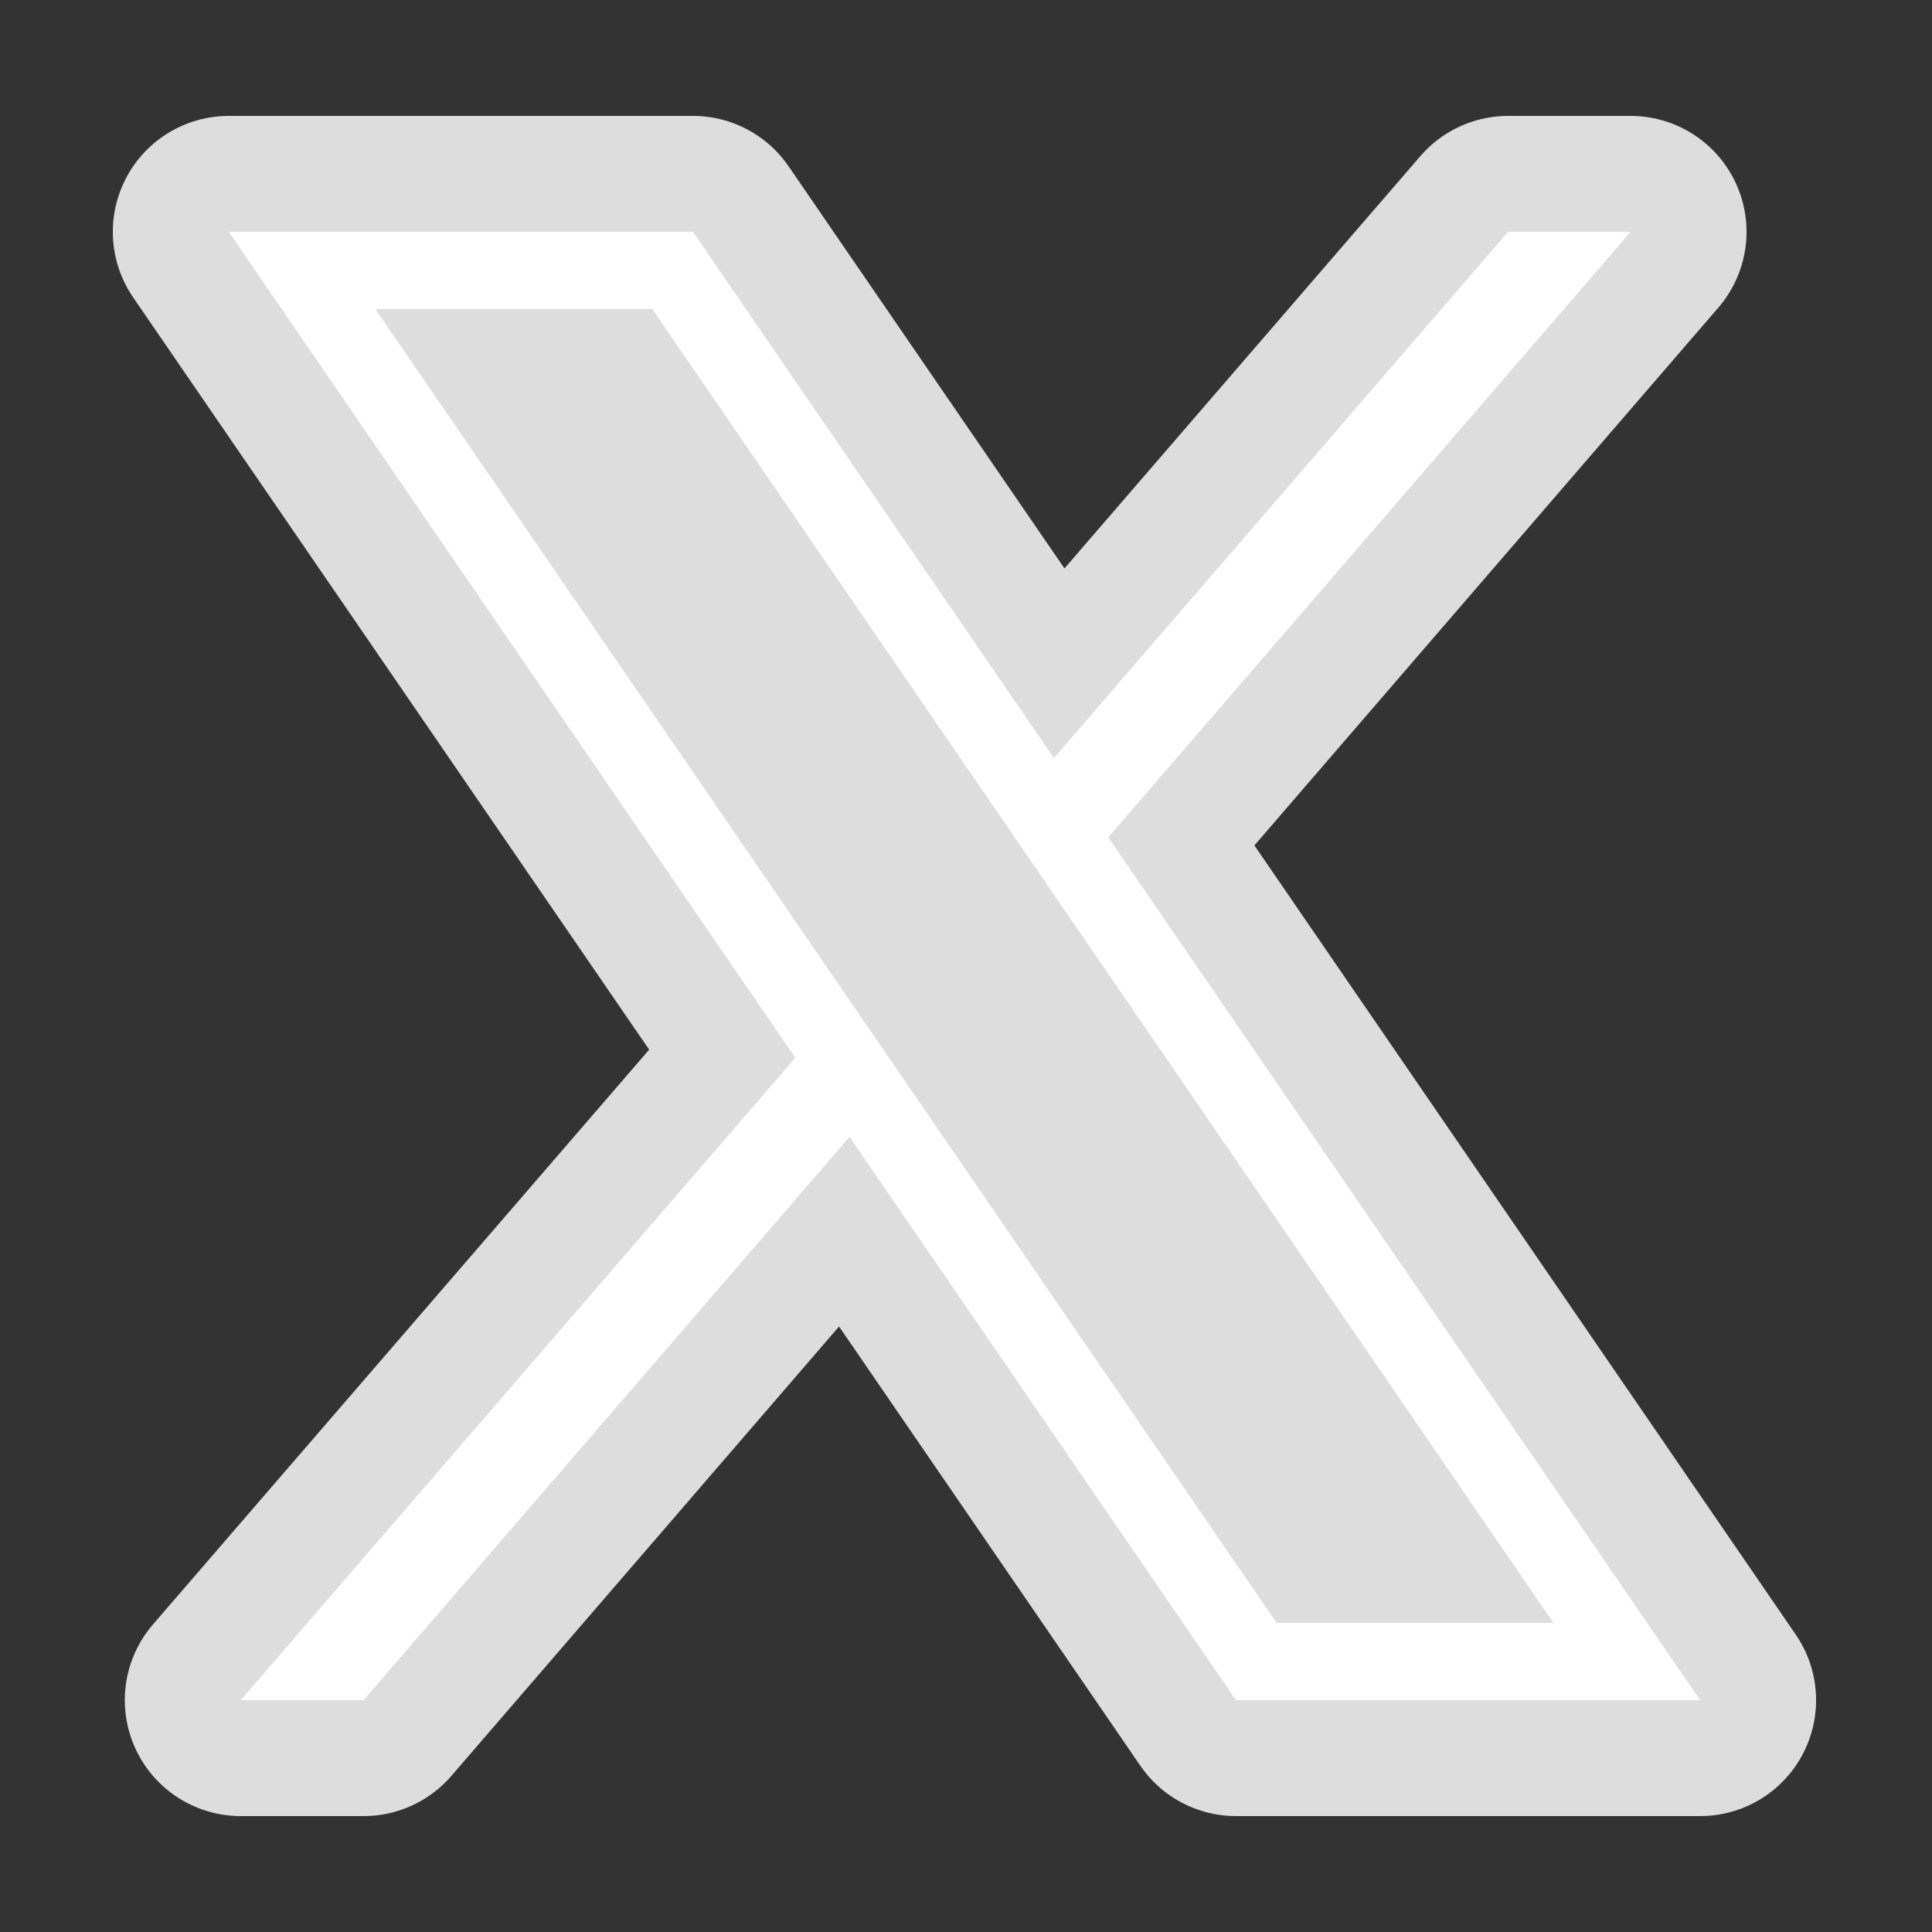 <svg xmlns="http://www.w3.org/2000/svg" xmlns:xlink="http://www.w3.org/1999/xlink" viewBox="0,0,256,256" width="50px" height="50px"><rect x="0" y="0" width="256" height="256" fill="#333333" stroke="none"/><g fill="none" fill-rule="nonzero" stroke="none" stroke-width="none" stroke-linecap="butt" stroke-linejoin="none" stroke-miterlimit="10" stroke-dasharray="" stroke-dashoffset="0" font-family="none" font-weight="none" font-size="none" text-anchor="none" style="mix-blend-mode: normal"><path transform="scale(5.12,5.12)" d="M17.934,6l9.342,13.617l11.754,-13.617h3.17l-13.518,15.67l15.318,22.33h-12.014l-10,-14.578l-12.576,14.578h-3.18l14.352,-16.625l-14.662,-21.375z" id="strokeMainSVG" fill="#dddddd" stroke="#dddddd" stroke-width="6" stroke-linejoin="round"></path><g transform="scale(5.12,5.12)" fill="#ffffff" stroke="none" stroke-width="1" stroke-linejoin="miter"><path d="M5.92,6l14.662,21.375l-14.352,16.625h3.18l12.576,-14.578l10,14.578h12.014l-15.318,-22.33l13.518,-15.67h-3.17l-11.754,13.617l-9.342,-13.617zM9.717,8h7.164l23.322,34h-7.164z"></path></g></g></svg>